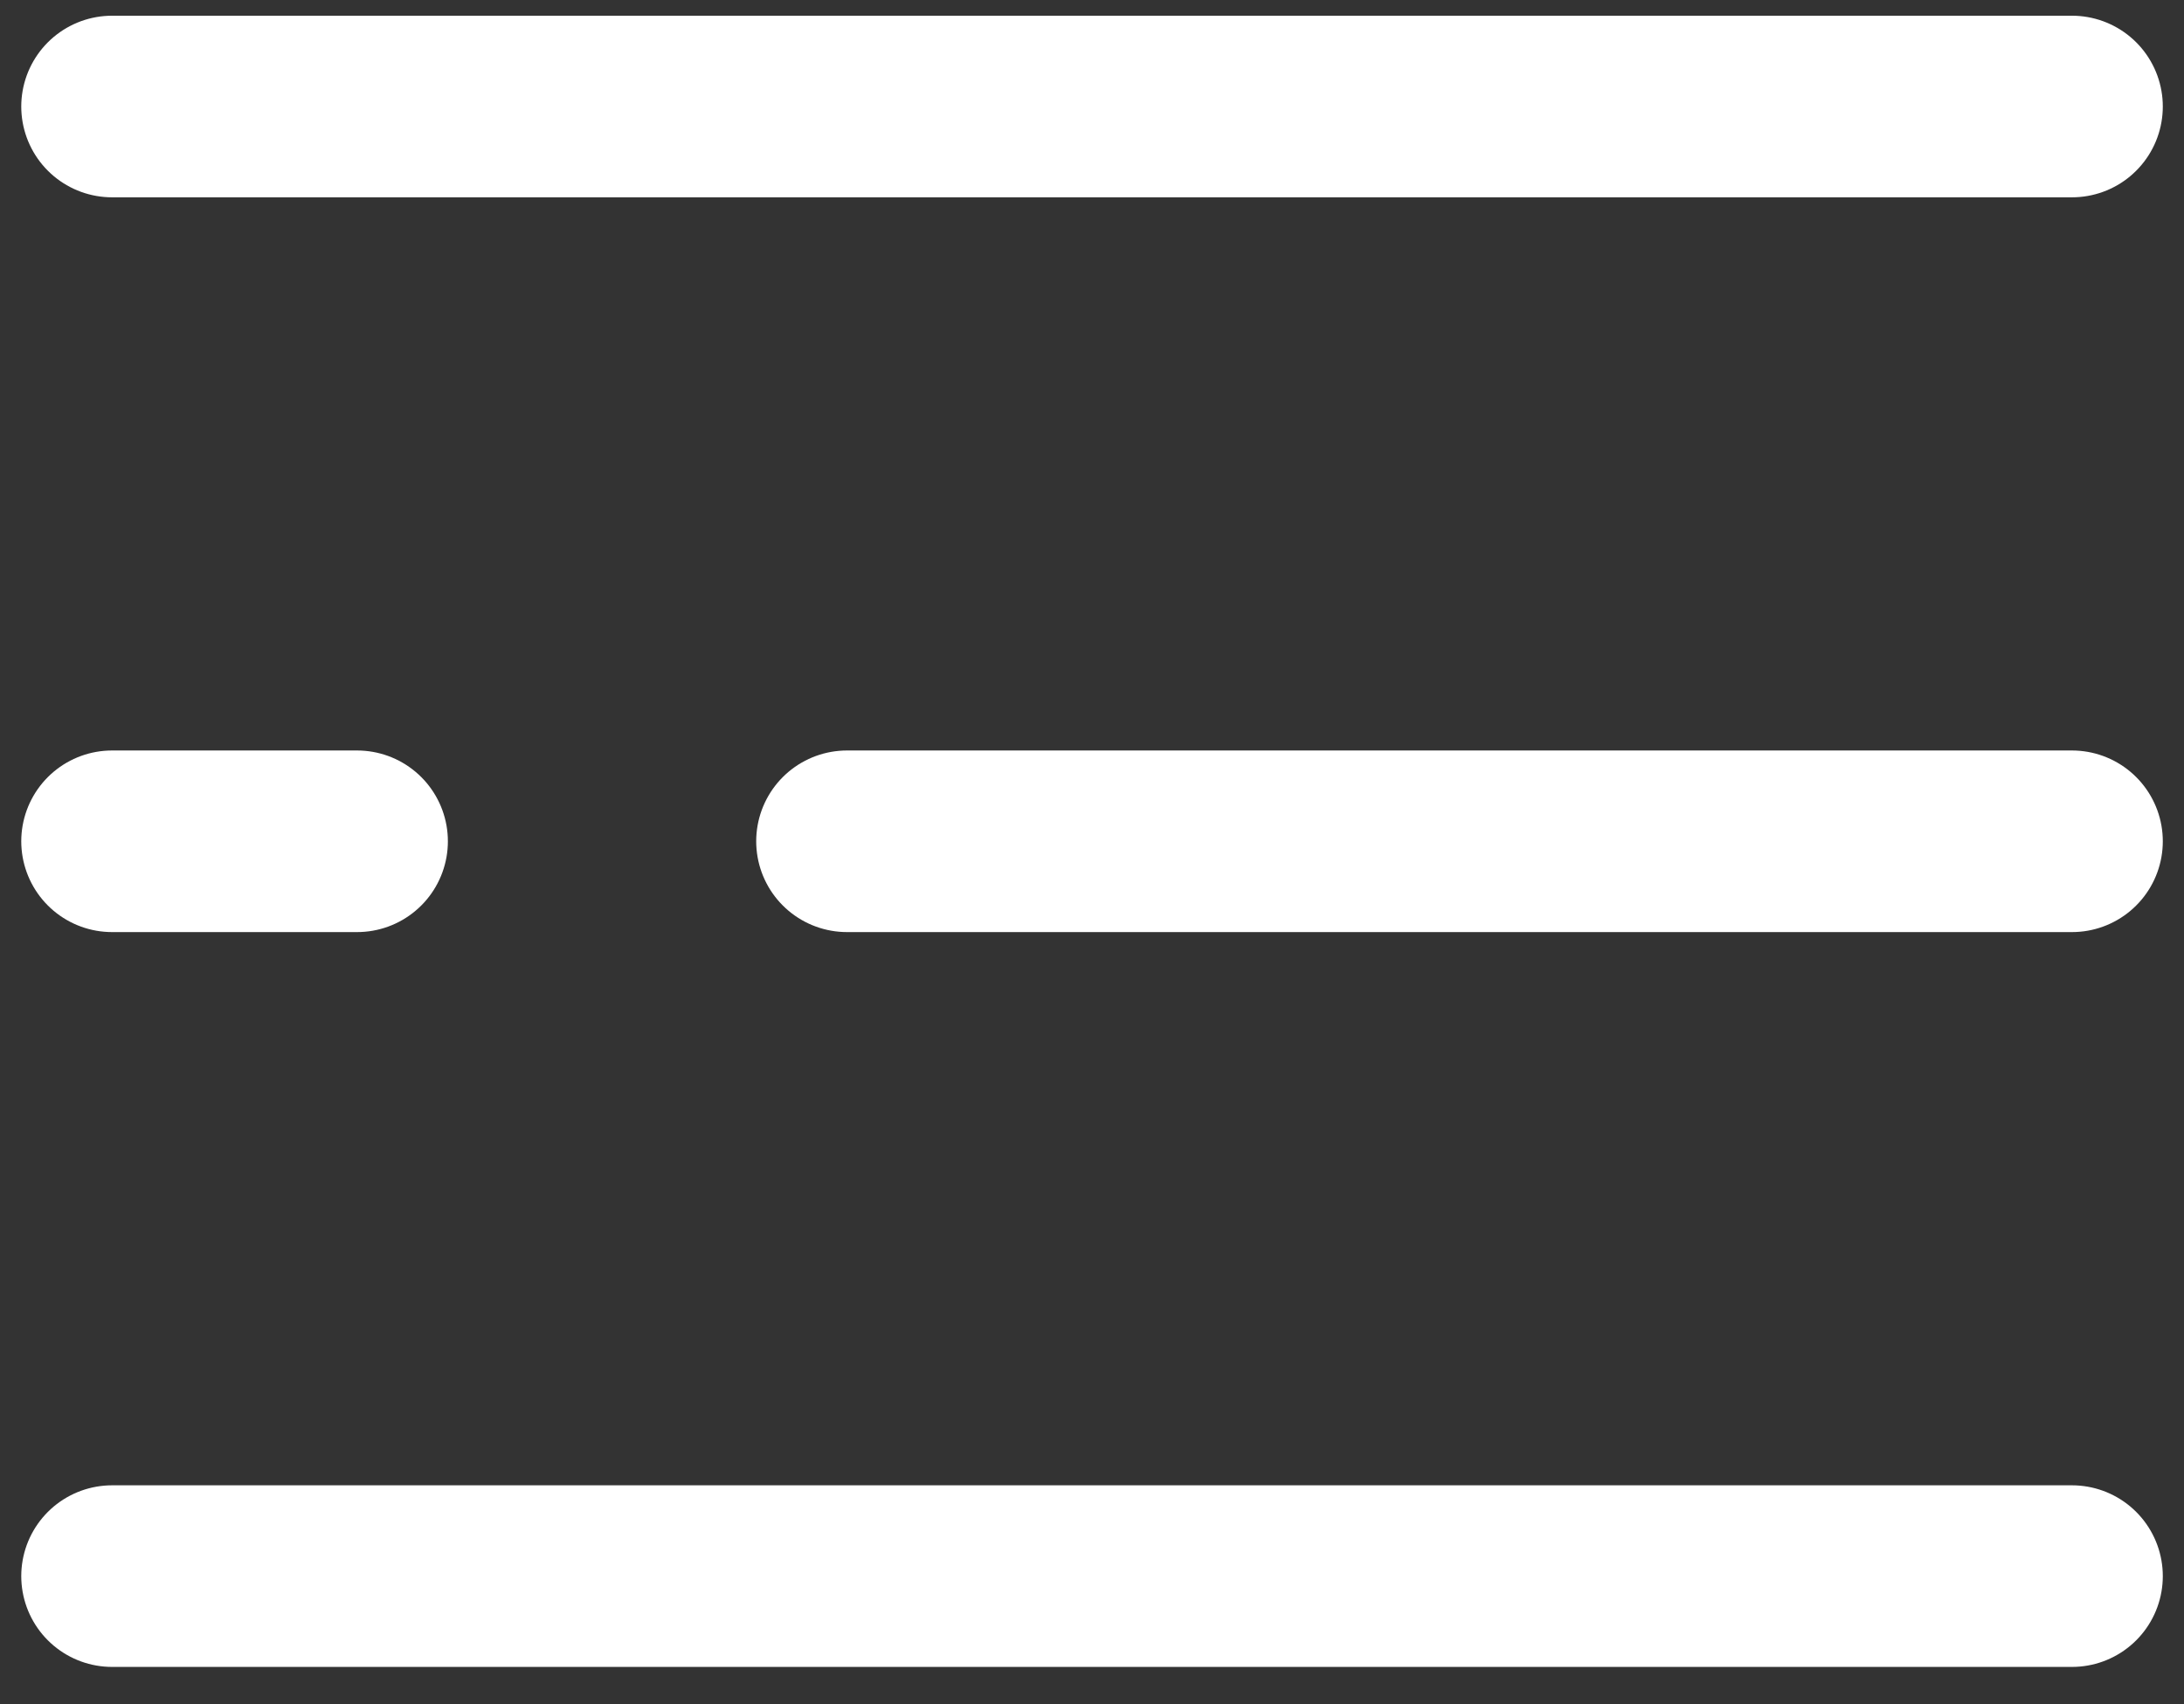 <?xml version="1.0" encoding="UTF-8"?>
<svg xmlns="http://www.w3.org/2000/svg" width="41" height="32" viewBox="0 0 41 32" fill="none">
  <rect x="0" y="0" width="41" height="32" fill="#333333" stroke="none"/>
  <g id="Burger">
    <path id="Vector 148" d="M38.897 2L2.104 2" stroke="white" stroke-width="3.41" stroke-linecap="round"></path>
    <path id="Vector 149" d="M38.897 15.797L20.5 15.797H15.901M2.104 15.797H6.703" stroke="white" stroke-width="3.41" stroke-linecap="round"></path>
    <path id="Vector 150" d="M38.897 29.595L2.104 29.595" stroke="white" stroke-width="3.41" stroke-linecap="round"></path>
  </g>
</svg>
